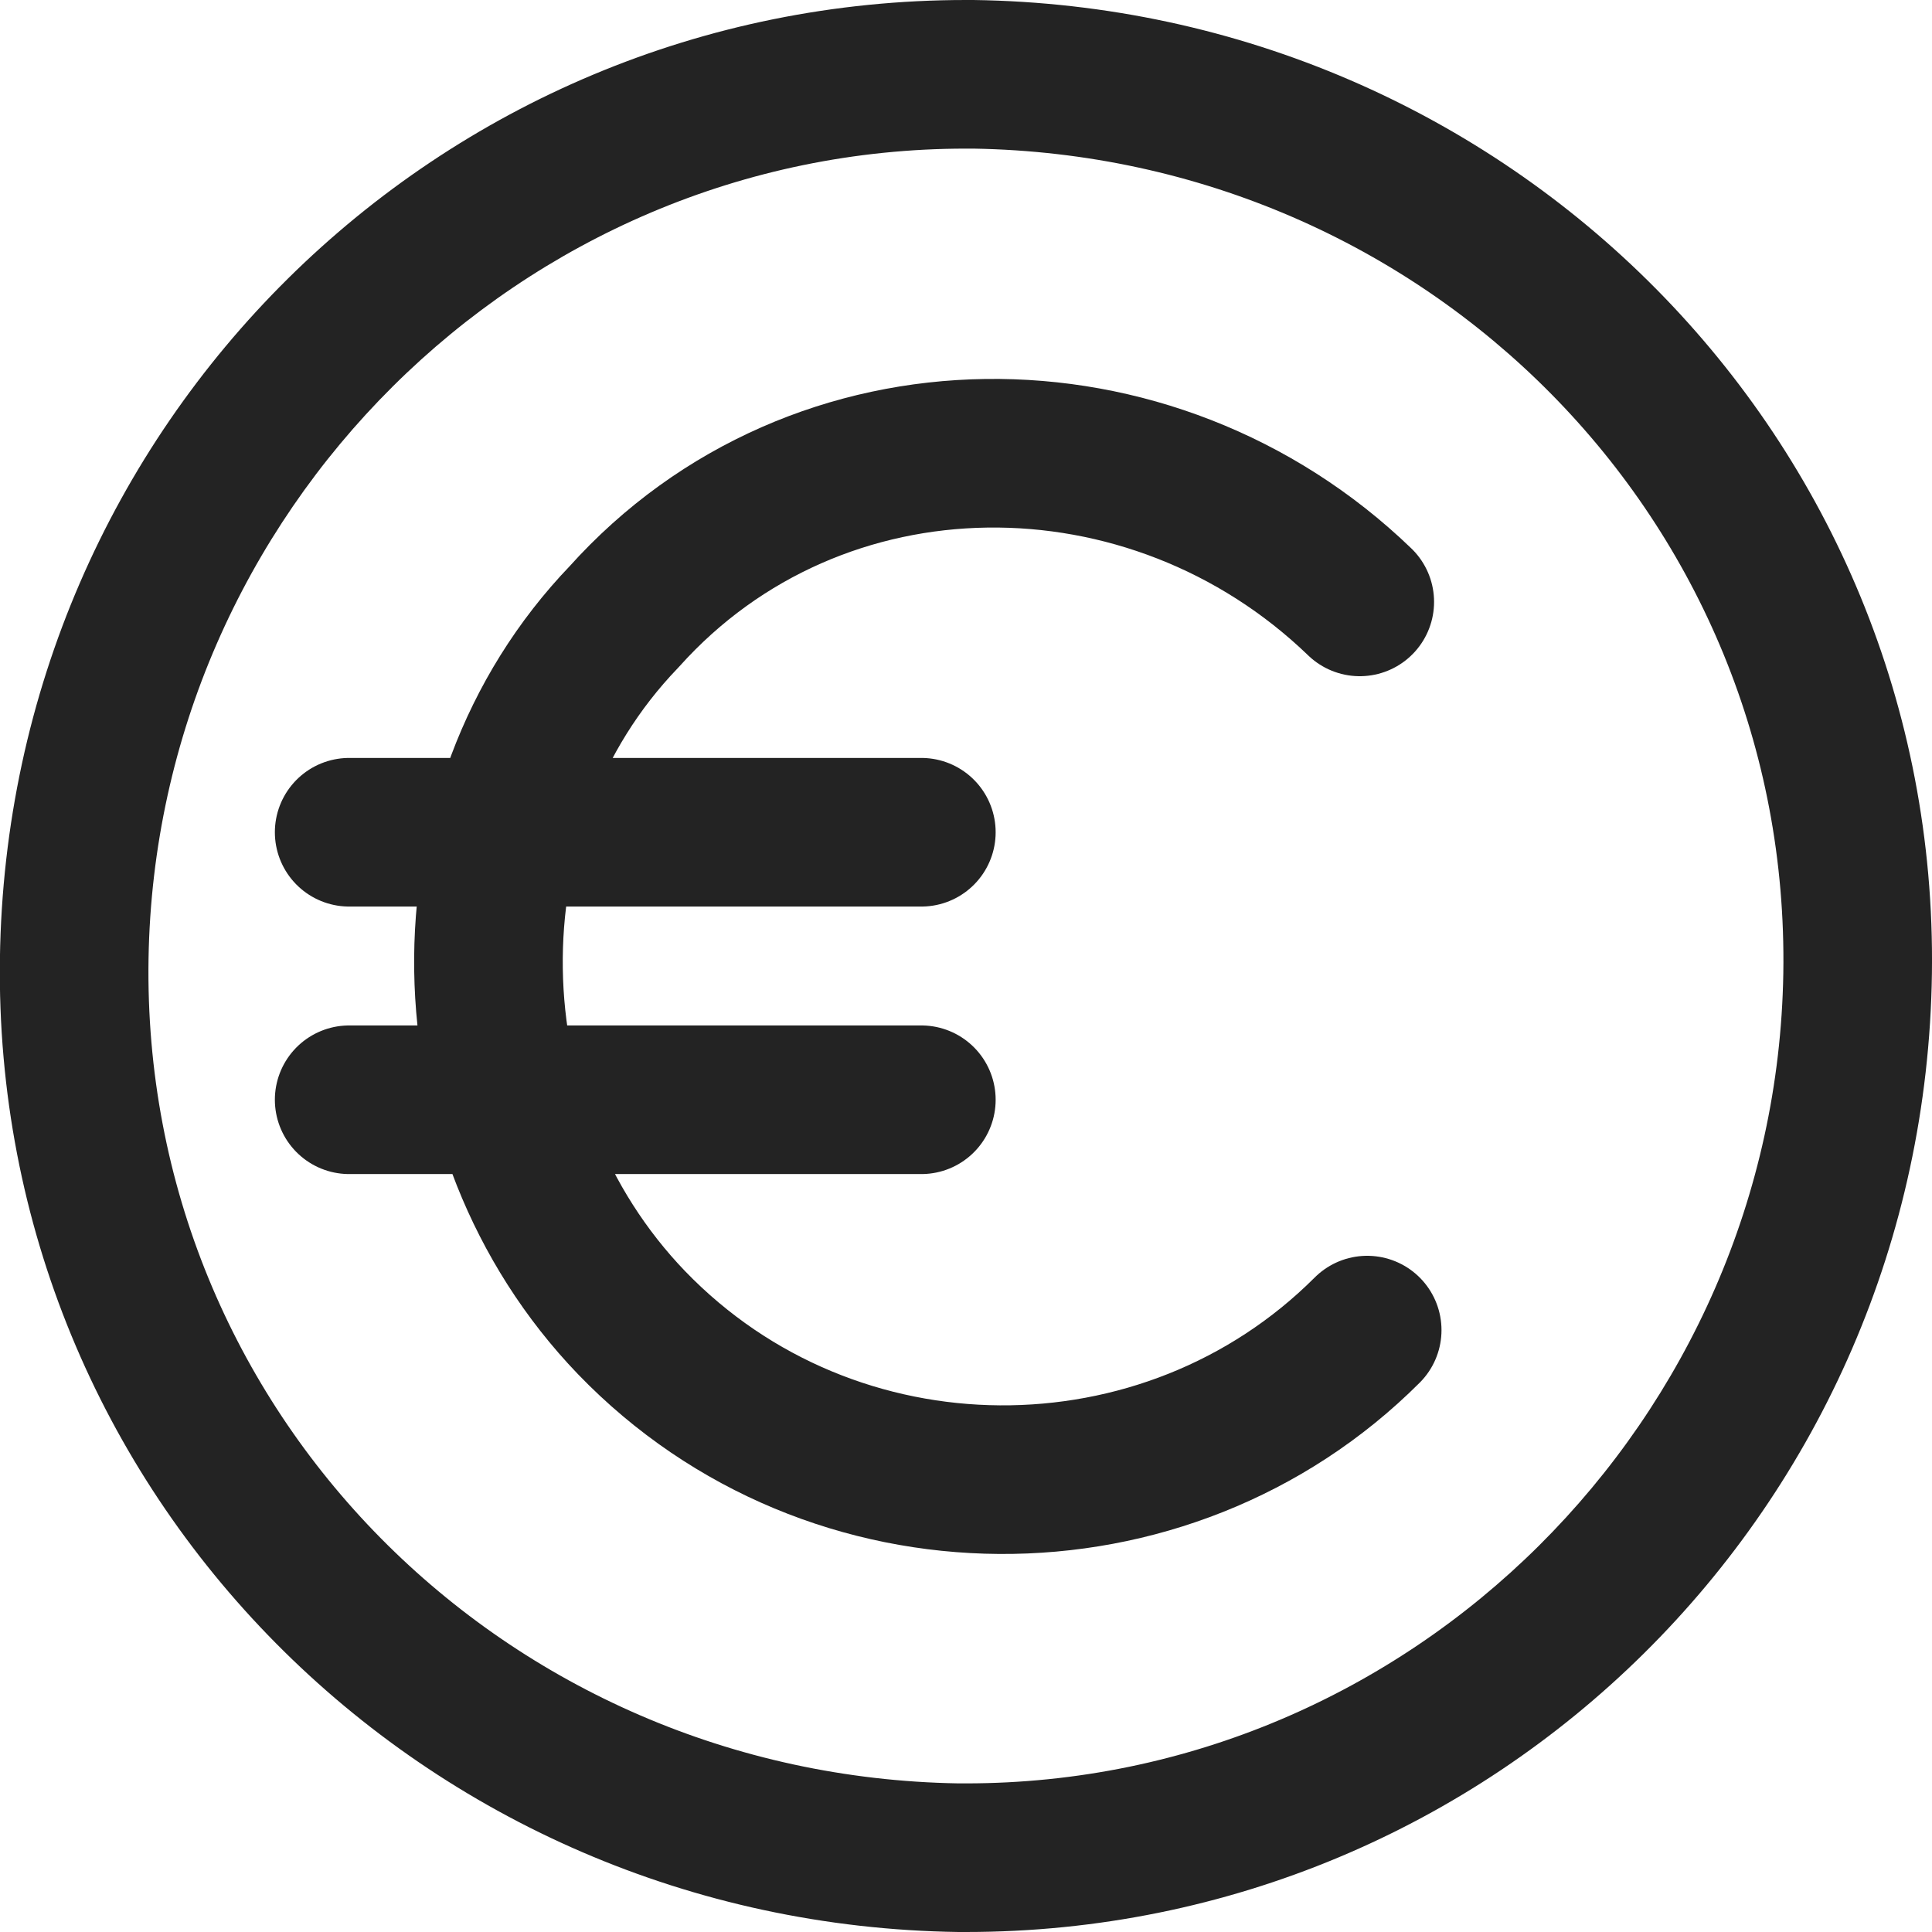 <svg width="26" height="26" viewBox="0 0 26 26" fill="none" xmlns="http://www.w3.org/2000/svg">
<g clip-path="url(#clip0)">
<path d="M12.999 0V2H13.099C19.199 2.1 24.099 7 23.999 13.1C23.899 19.1 18.999 24 12.999 24H12.899C6.799 23.9 1.899 19 1.999 12.9C2.099 6.9 6.999 2 12.999 2V0ZM12.999 0C5.899 0 0.099 5.7 -0.001 12.9C-0.101 20.1 5.699 25.9 12.899 26H12.999C20.099 26 25.899 20.3 25.999 13.1C26.099 5.9 20.299 0.1 13.099 0H12.999Z" fill="#232323"/>
<path d="M18.299 8.1C15.499 5.4 10.999 5.4 8.399 8.3C5.899 10.9 5.999 15.2 8.499 17.8C11.199 20.6 15.699 20.6 18.399 17.9M12.399 14.8H4.699M12.399 11.2H4.699" stroke="#232323" stroke-width="2" stroke-miterlimit="10" stroke-linecap="round" stroke-linejoin="round"/>
</g>
<defs>
<clipPath id="clip0">
<rect width="26" height="26" fill="white"/>
</clipPath>
</defs>
</svg>
